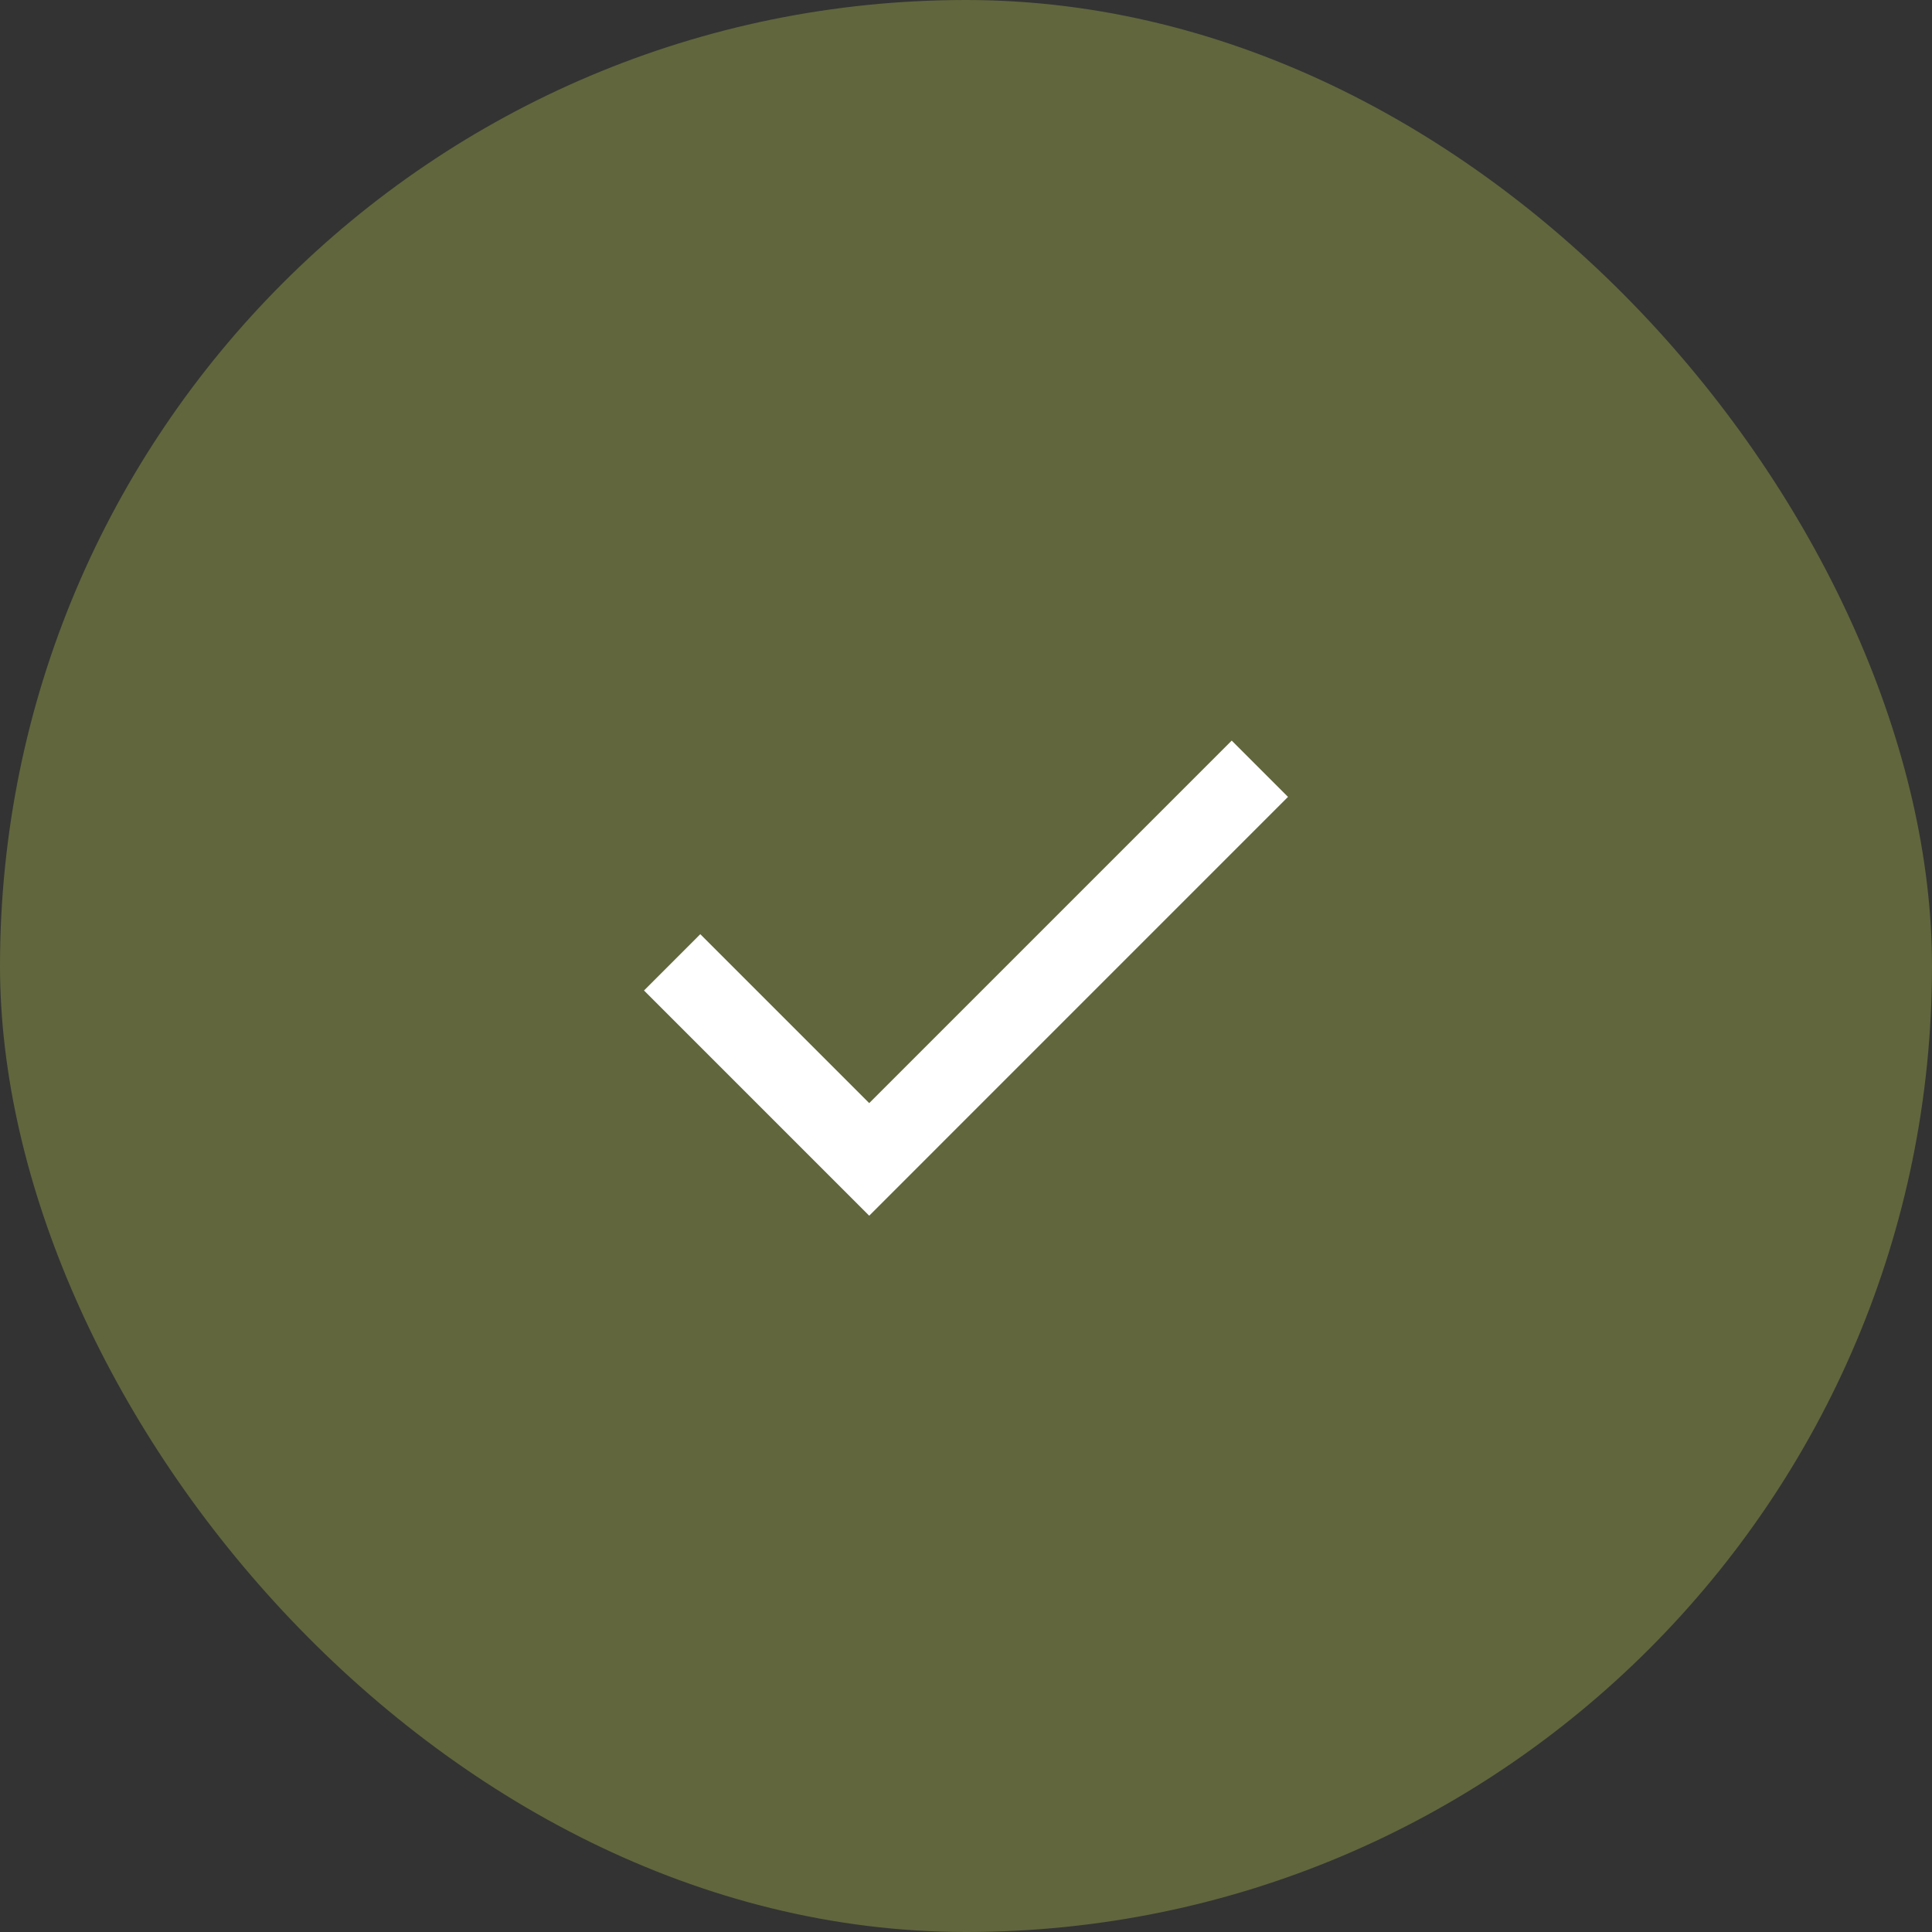 <?xml version="1.0" encoding="UTF-8"?> <svg xmlns="http://www.w3.org/2000/svg" width="60" height="60" viewBox="0 0 60 60" fill="none"><rect x="0" y="0" width="60" height="60" fill="#333333" stroke="none"/><rect width="60" height="60" rx="30" fill="#61663D"></rect><path d="M26.994 37.755L20 30.761L21.748 29.012L26.994 34.258L38.252 23L40 24.748L26.994 37.755Z" fill="white"></path></svg> 